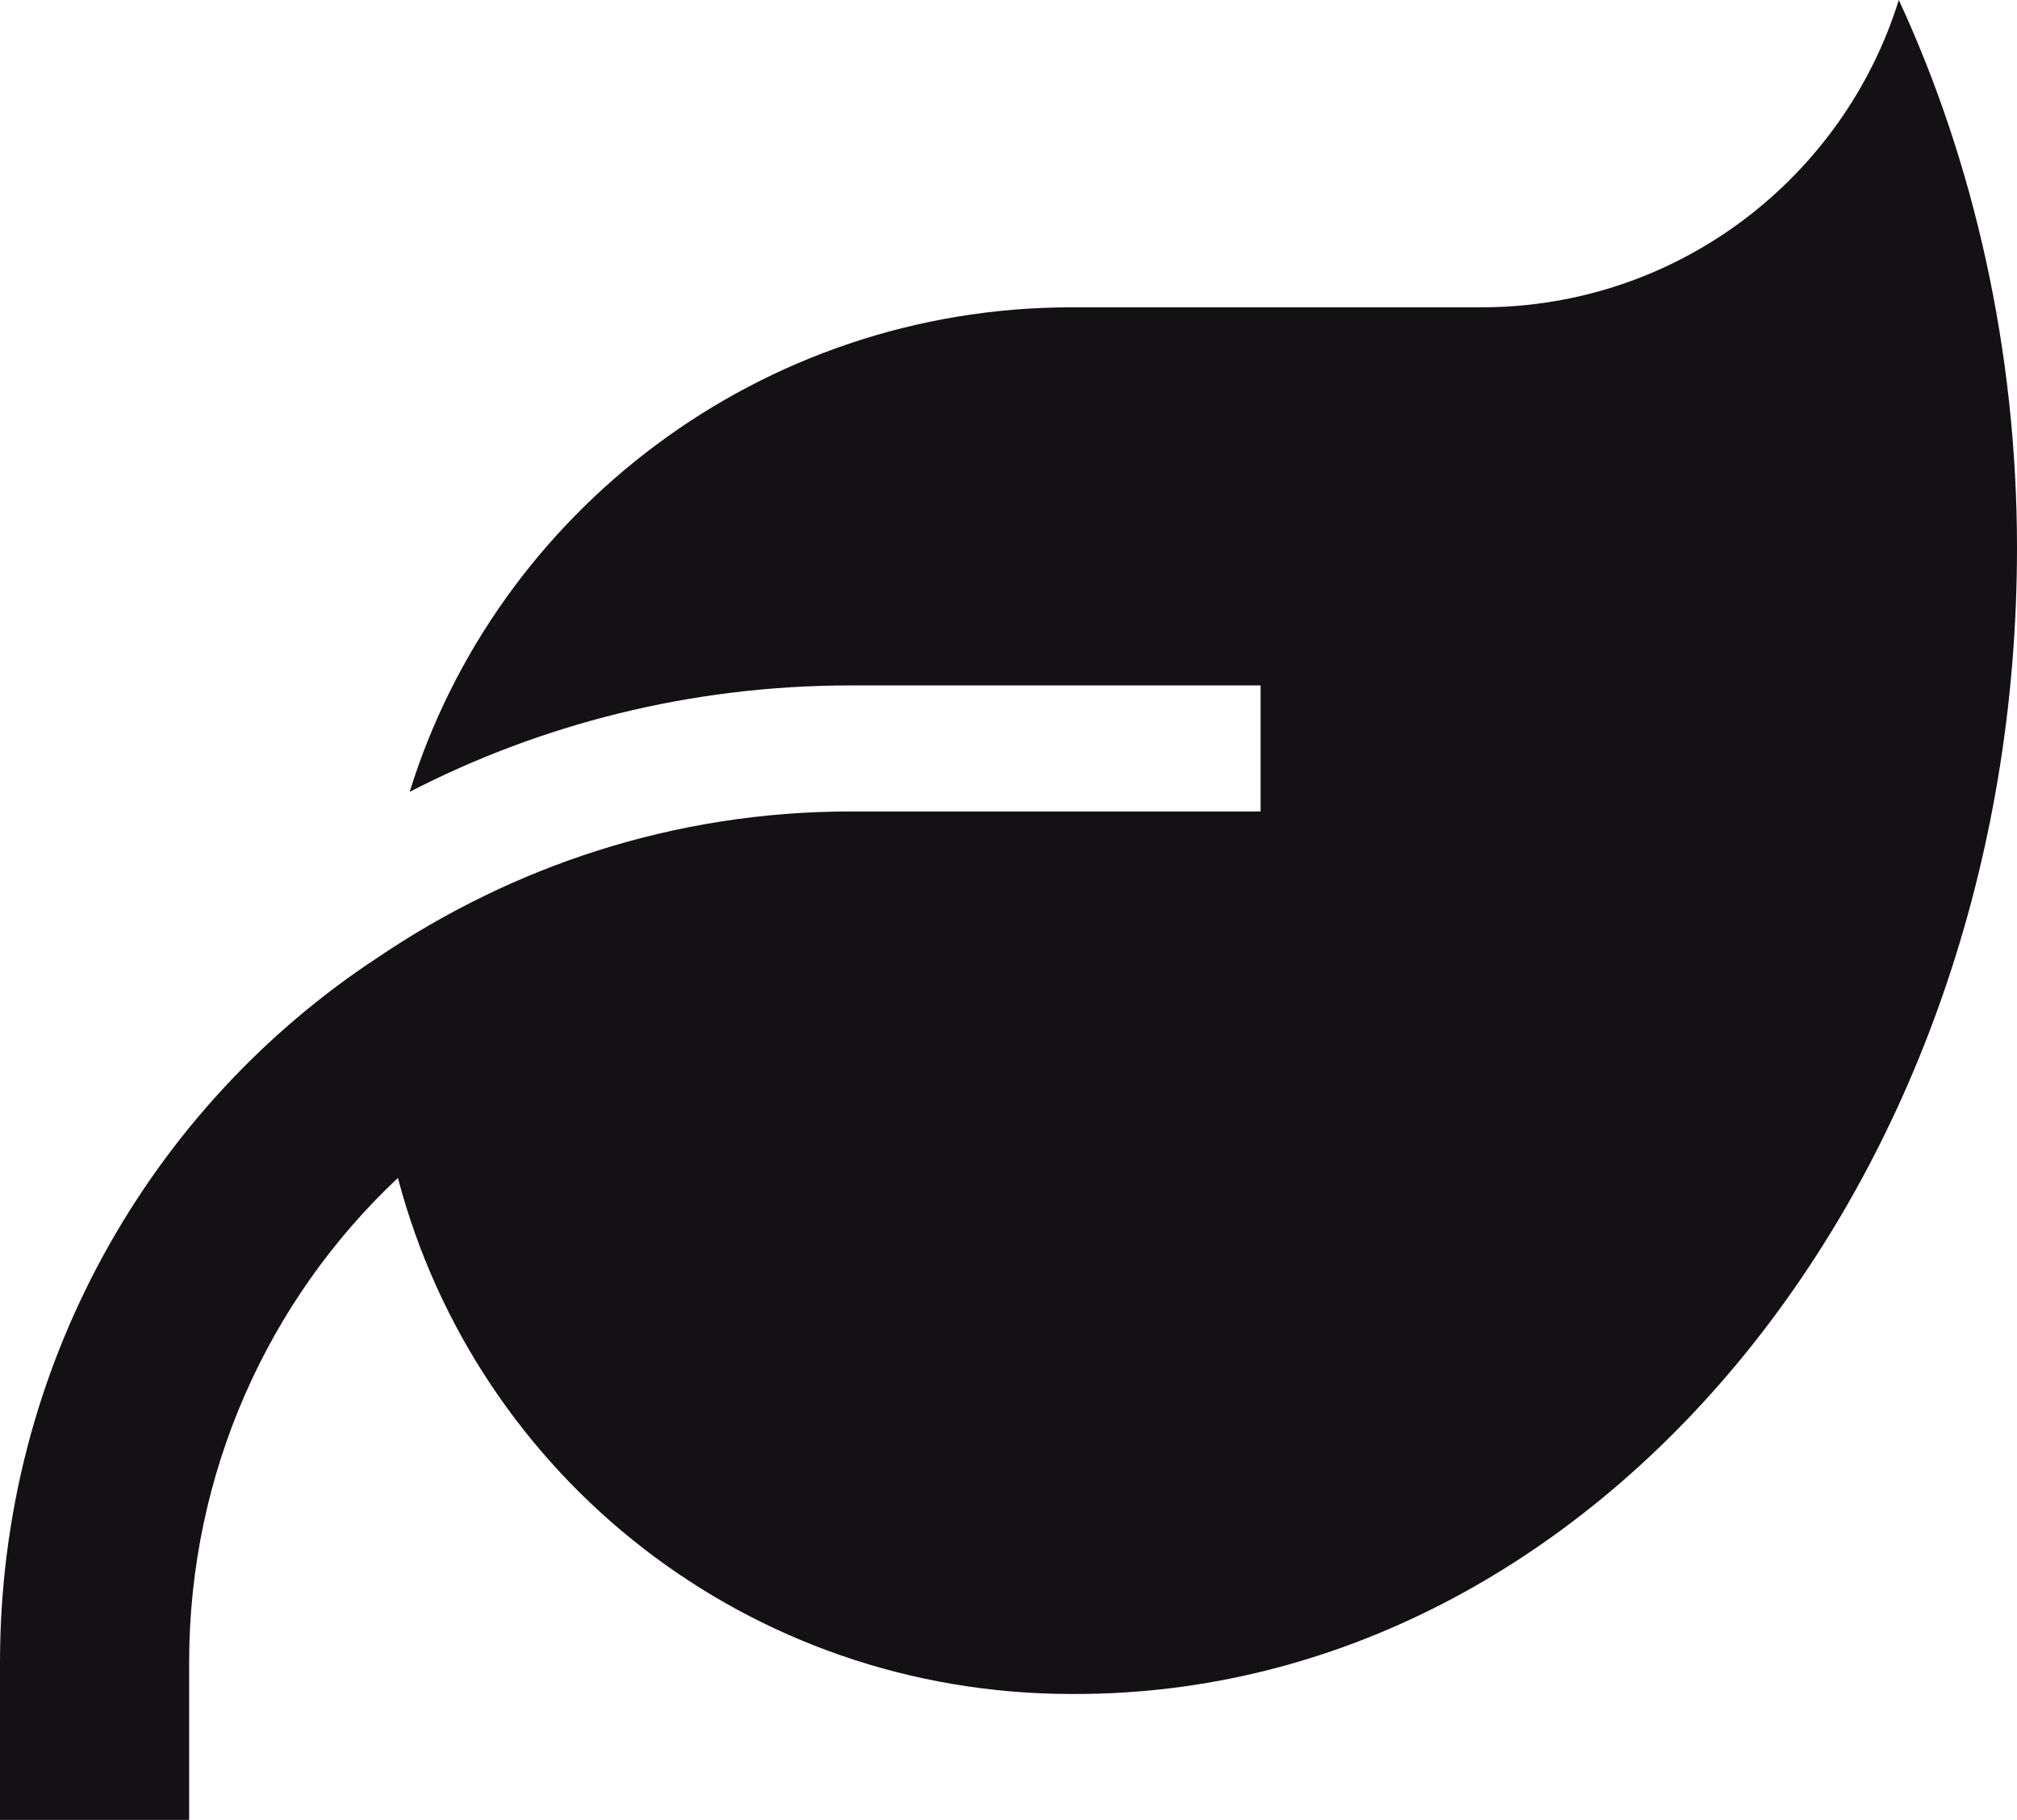 <?xml version="1.0" encoding="UTF-8"?> <svg xmlns="http://www.w3.org/2000/svg" id="Ebene_2" data-name="Ebene 2" viewBox="0 0 138.74 125.19"><defs><style> .cls-1 { fill: #141115; } </style></defs><g id="Ebene_1-2" data-name="Ebene 1"><path class="cls-1" d="m73.71,21.14h28.18c13.55,0,24.93-8.94,28.72-21.14,5.15,11.11,8.13,24.12,8.13,37.67,0,43.63-29,78.86-64.76,78.86h-.27c-22.22,0-40.92-14.9-46.34-35.5-8.94,8.4-14.36,20.32-14.36,33.33v10.84H0v-10.84c0-20.32,10.3-38.21,26.01-48.51,9.21-6.23,20.32-10.03,32.52-10.03h28.18v-8.67h-28.18c-11.11,0-21.41,2.71-30.35,7.32,5.96-19.24,24.12-33.33,45.53-33.33Z"></path></g></svg> 